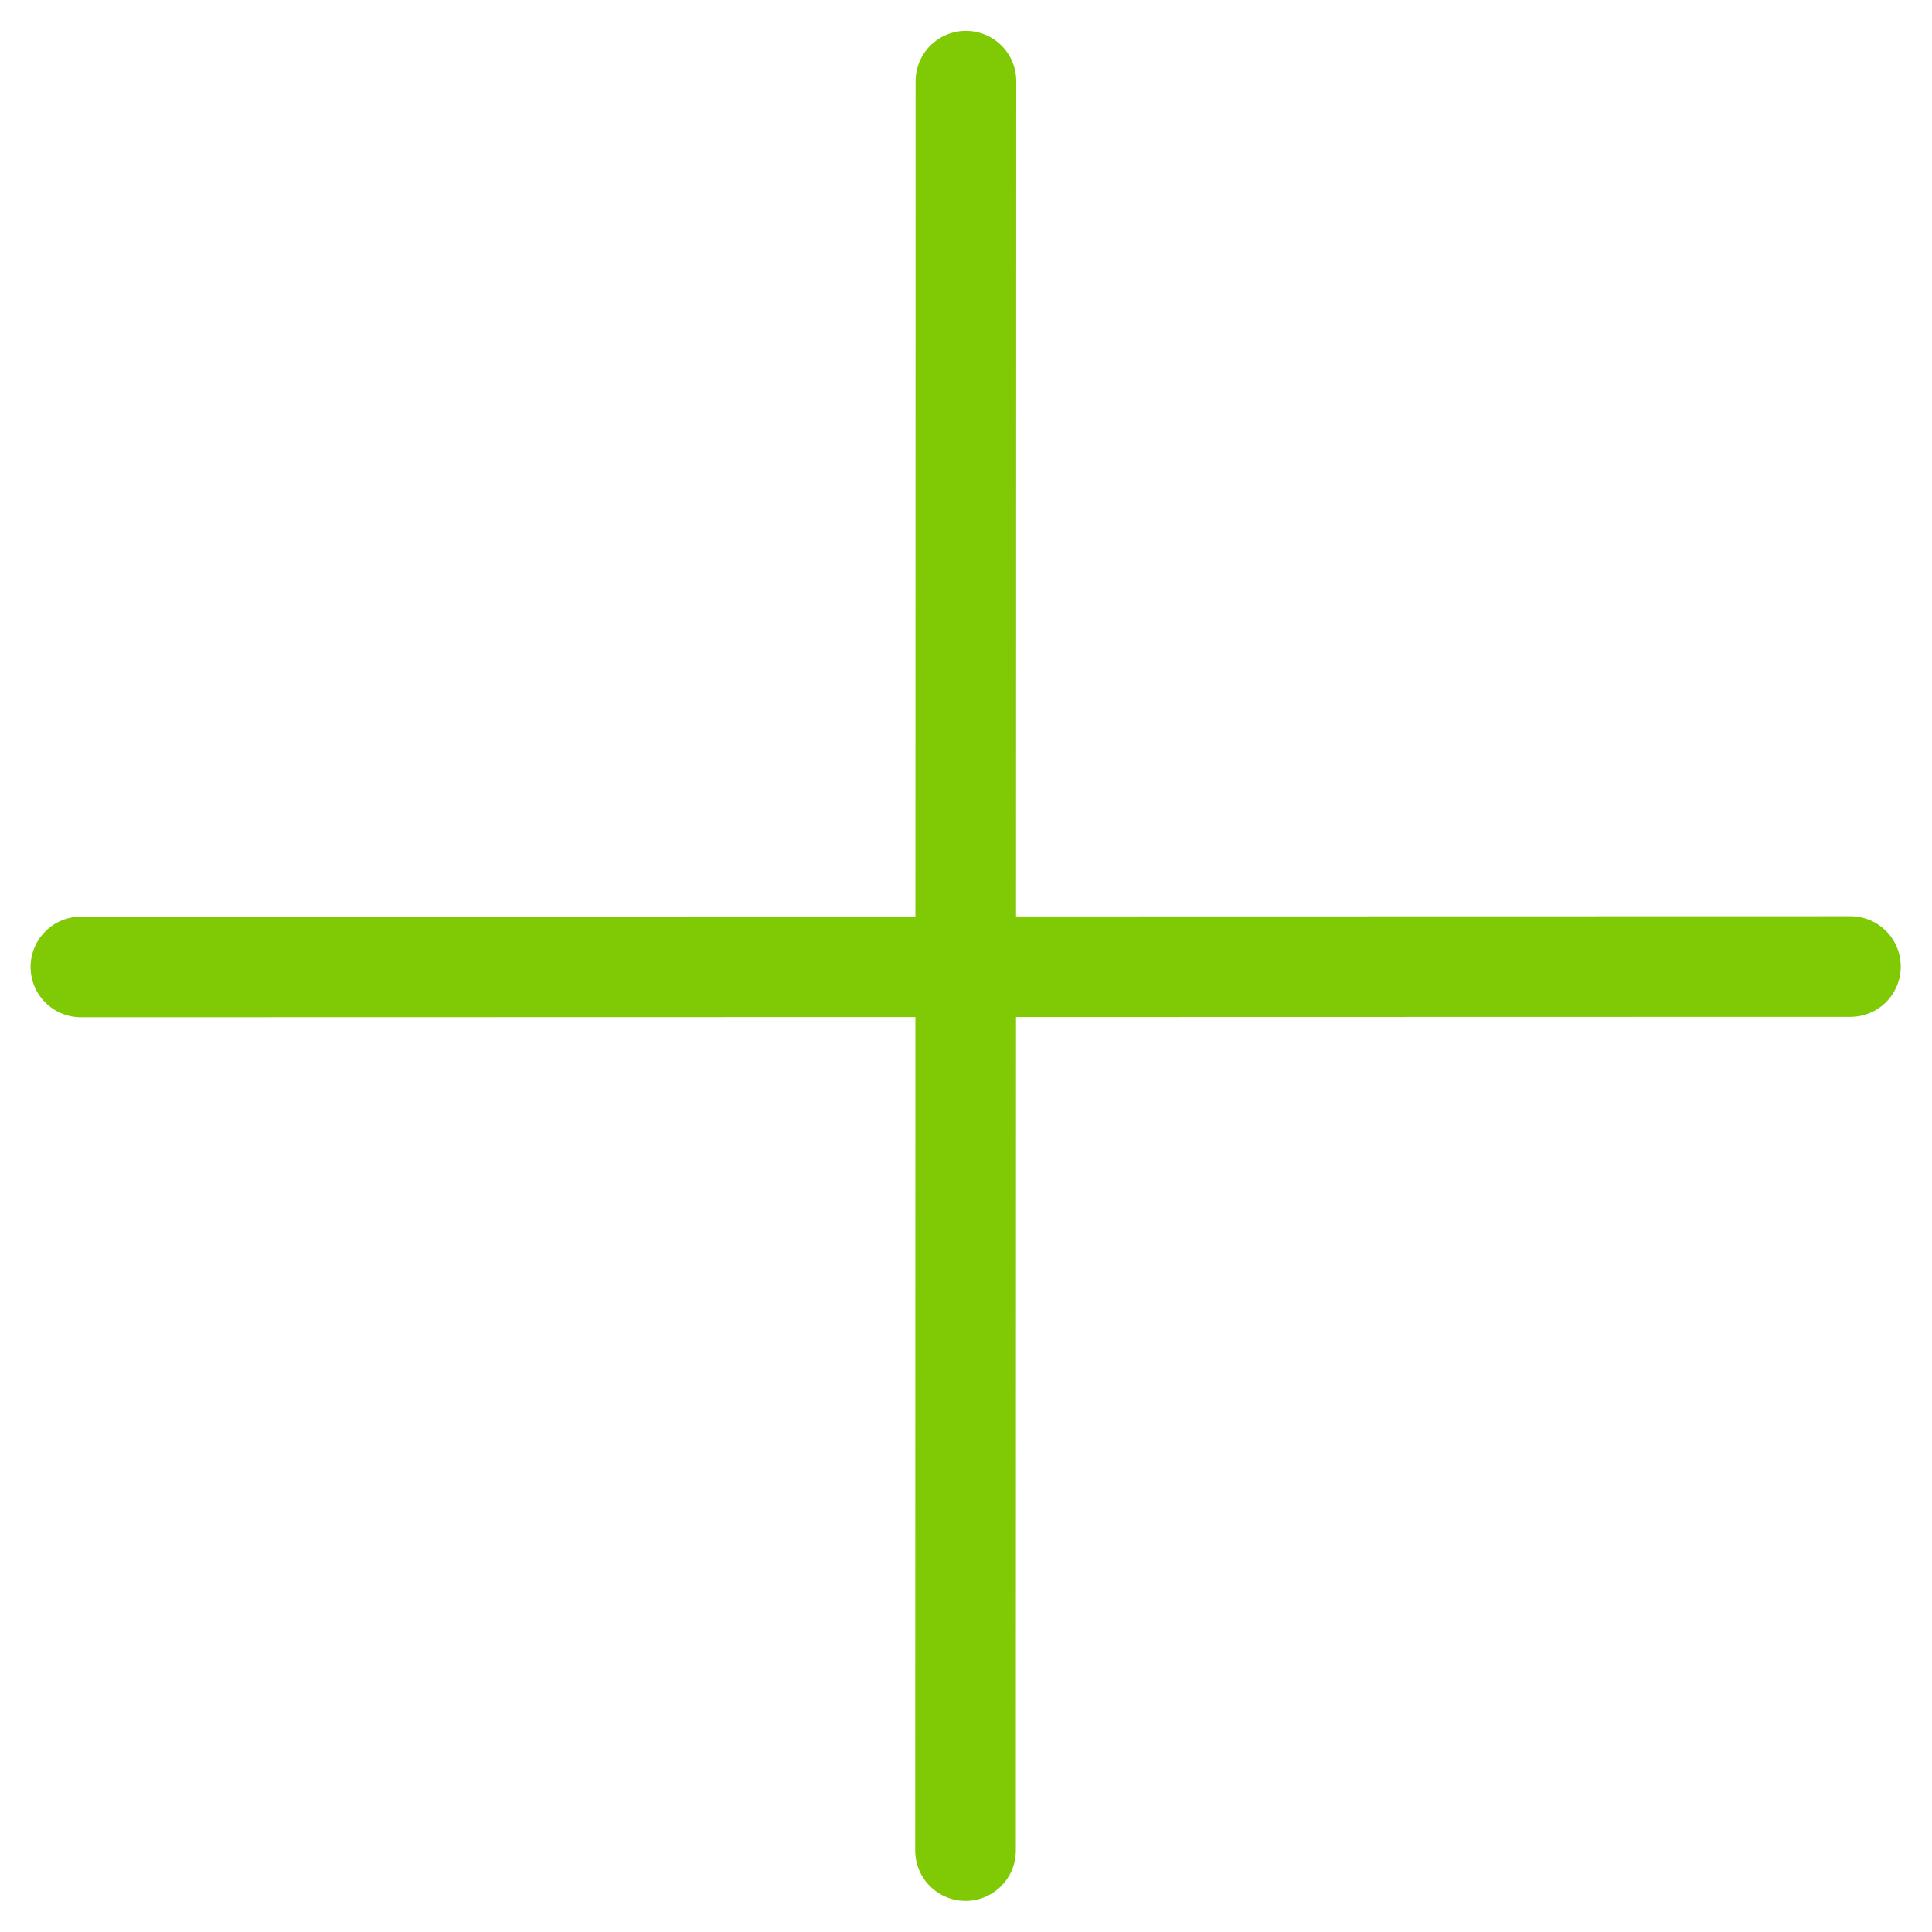 <svg width="24" height="24" viewBox="0 0 24 24" fill="none" xmlns="http://www.w3.org/2000/svg">
<path d="M11.999 1.008L11.994 22.989M1.005 12.012L22.987 12.007" stroke="#7FCA04" stroke-width="1.25" stroke-linecap="round" stroke-linejoin="round"/>
</svg>
